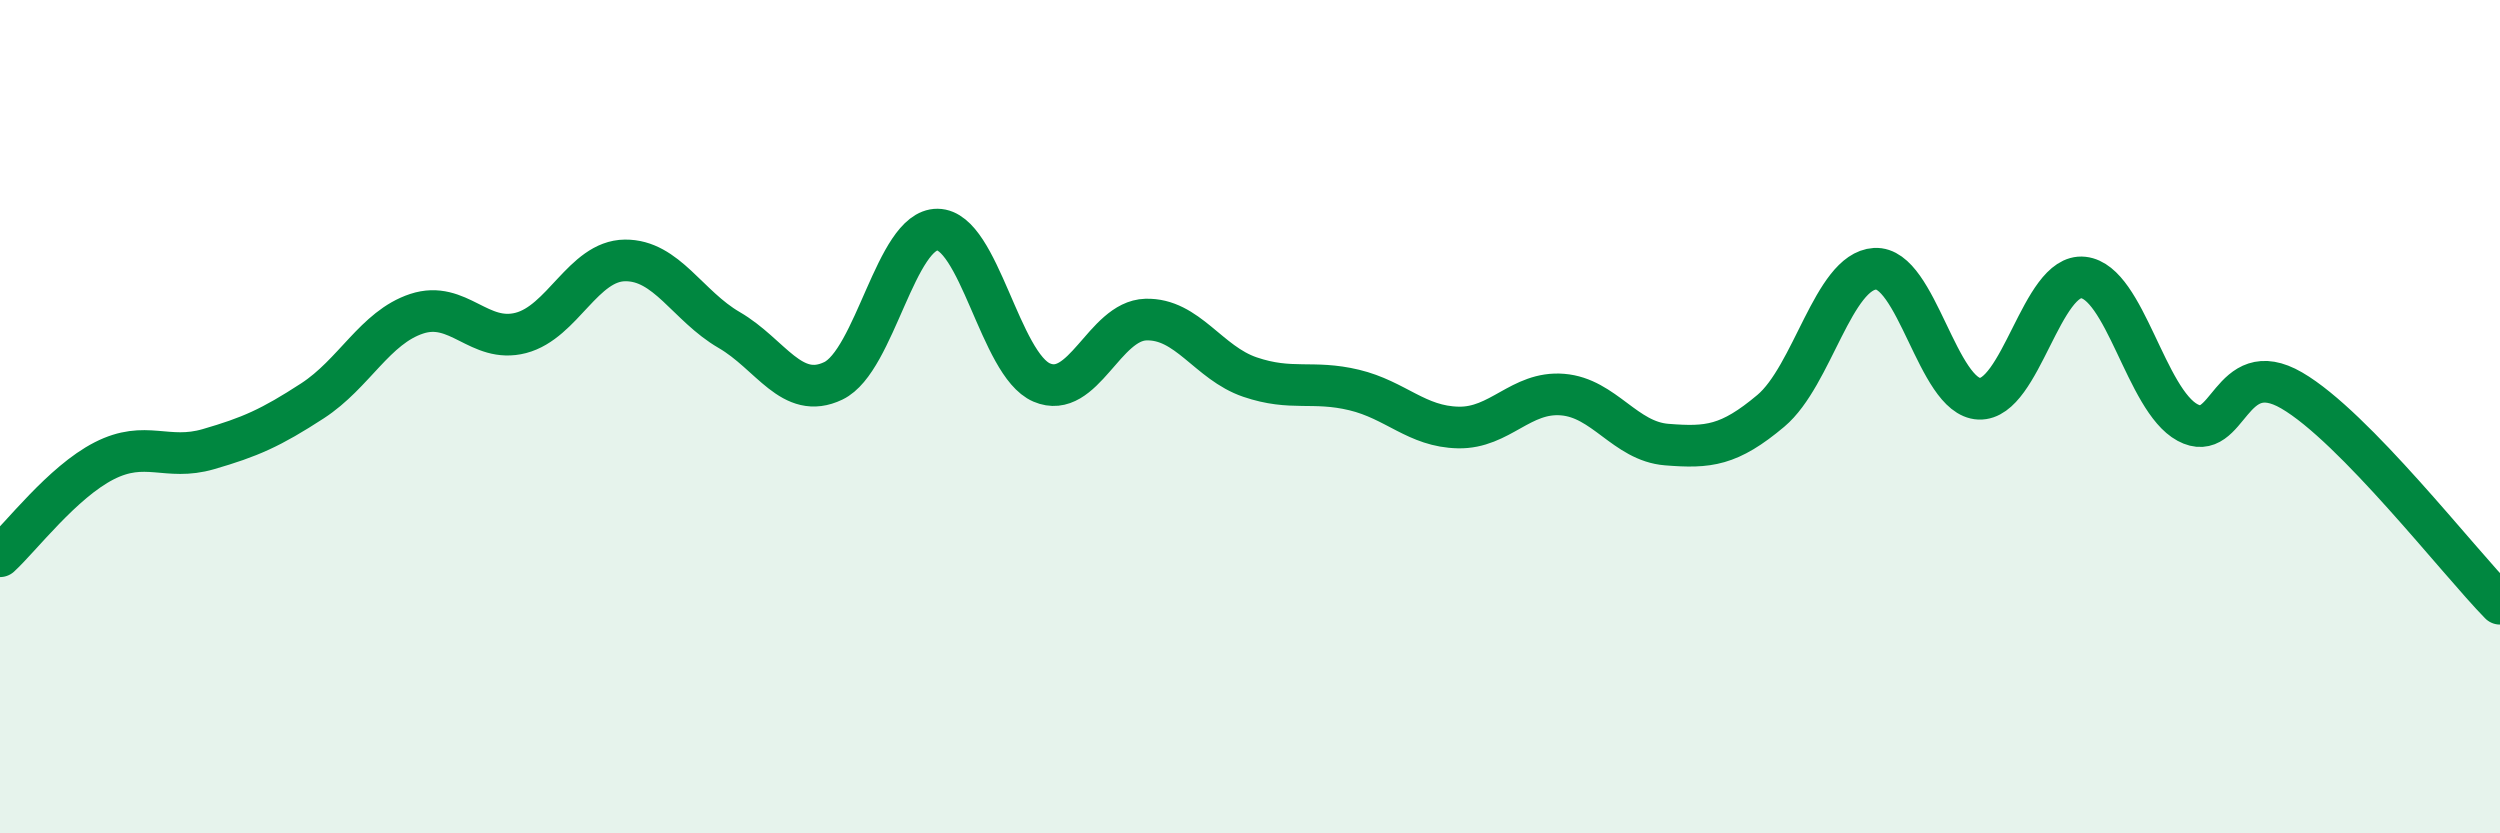
    <svg width="60" height="20" viewBox="0 0 60 20" xmlns="http://www.w3.org/2000/svg">
      <path
        d="M 0,13.35 C 0.5,12.89 1.5,11.57 2.5,11.06 C 3.5,10.55 4,11.07 5,10.78 C 6,10.49 6.5,10.27 7.5,9.62 C 8.5,8.97 9,7.86 10,7.53 C 11,7.2 11.5,8.25 12.5,7.99 C 13.5,7.73 14,6.26 15,6.25 C 16,6.24 16.5,7.34 17.5,7.92 C 18.5,8.5 19,9.62 20,9.14 C 21,8.66 21.5,5.5 22.5,5.51 C 23.5,5.52 24,8.75 25,9.18 C 26,9.61 26.5,7.7 27.5,7.67 C 28.5,7.64 29,8.71 30,9.05 C 31,9.39 31.5,9.12 32.5,9.36 C 33.5,9.6 34,10.24 35,10.26 C 36,10.28 36.5,9.39 37.5,9.47 C 38.5,9.55 39,10.59 40,10.67 C 41,10.75 41.5,10.7 42.5,9.86 C 43.5,9.02 44,6.51 45,6.45 C 46,6.39 46.5,9.53 47.5,9.57 C 48.5,9.61 49,6.55 50,6.66 C 51,6.77 51.5,9.6 52.5,10.14 C 53.5,10.68 53.5,8.5 55,9.37 C 56.5,10.24 59,13.47 60,14.49L60 20L0 20Z"
        fill="#008740"
        opacity="0.1"
        stroke-linecap="round"
        stroke-linejoin="round"
      />
      <path
        d="M 0,13.35 C 0.5,12.89 1.5,11.57 2.5,11.06 C 3.5,10.55 4,11.07 5,10.78 C 6,10.49 6.5,10.27 7.5,9.62 C 8.5,8.97 9,7.86 10,7.53 C 11,7.2 11.5,8.25 12.5,7.99 C 13.5,7.73 14,6.26 15,6.25 C 16,6.24 16.5,7.34 17.5,7.92 C 18.5,8.5 19,9.62 20,9.14 C 21,8.66 21.5,5.5 22.5,5.51 C 23.5,5.52 24,8.75 25,9.18 C 26,9.61 26.5,7.7 27.5,7.67 C 28.5,7.64 29,8.71 30,9.05 C 31,9.39 31.5,9.12 32.5,9.36 C 33.5,9.6 34,10.24 35,10.26 C 36,10.28 36.5,9.39 37.5,9.47 C 38.5,9.55 39,10.59 40,10.67 C 41,10.75 41.5,10.7 42.5,9.86 C 43.5,9.02 44,6.51 45,6.45 C 46,6.39 46.5,9.53 47.5,9.57 C 48.5,9.61 49,6.55 50,6.66 C 51,6.77 51.5,9.6 52.5,10.14 C 53.5,10.68 53.5,8.5 55,9.37 C 56.5,10.24 59,13.47 60,14.49"
        stroke="#008740"
        stroke-width="1"
        fill="none"
        stroke-linecap="round"
        stroke-linejoin="round"
      />
    </svg>
  